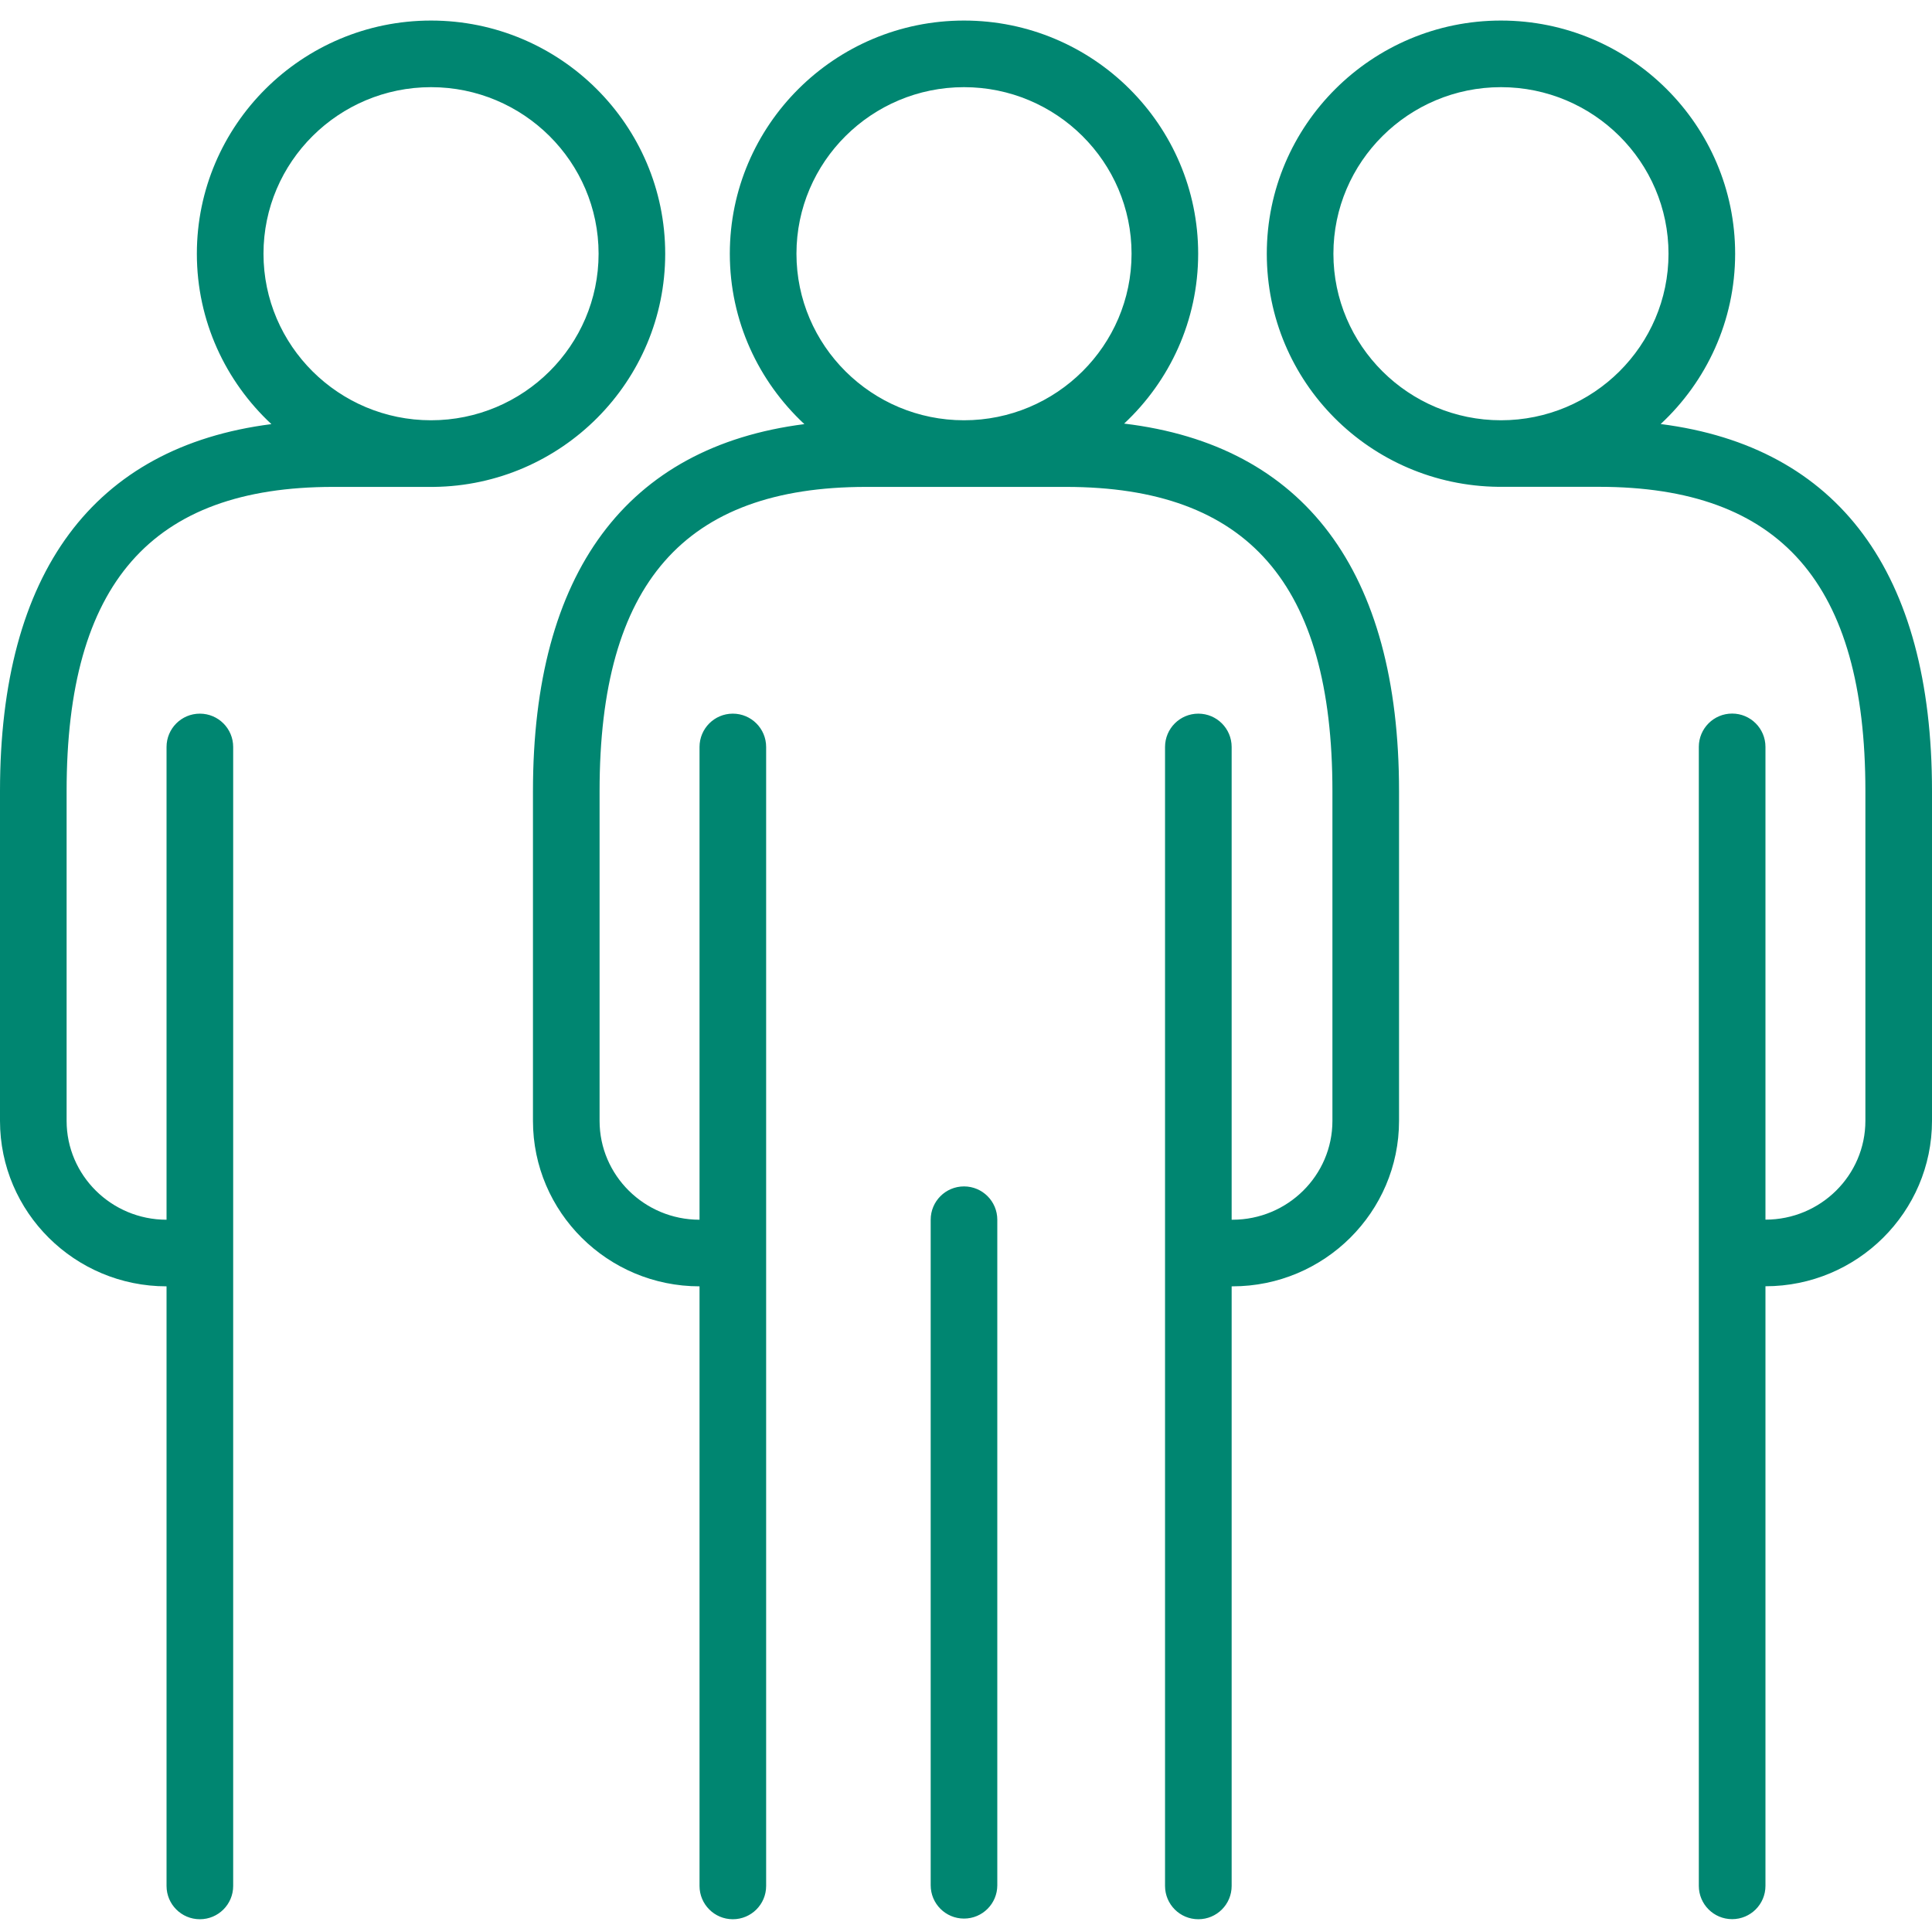 <?xml version="1.0" encoding="UTF-8"?>
<svg xmlns="http://www.w3.org/2000/svg" width="94" height="94" viewBox="0 0 94 94" fill="none">
  <path fill-rule="evenodd" clip-rule="evenodd" d="M20.972 1C27.256 1 32.365 6.089 32.365 12.345V12.349C32.365 18.56 27.325 23.621 21.101 23.69H21.069H16.207C7.362 23.69 3.241 28.394 3.241 38.491V54.535C3.241 57.185 5.421 59.345 8.103 59.345V36.343C8.103 35.448 8.829 34.722 9.724 34.722C10.62 34.722 11.345 35.448 11.345 36.343V91.759C11.345 92.654 10.62 93.379 9.724 93.379C8.829 93.379 8.103 92.654 8.103 91.759V62.586C3.634 62.586 0 58.976 0 54.535V38.491C0 27.855 4.55 21.741 13.205 20.635C10.976 18.56 9.578 15.615 9.578 12.345C9.578 6.089 14.688 1 20.972 1ZM20.972 4.241C16.478 4.241 12.82 7.876 12.82 12.345C12.82 16.814 16.478 20.448 20.972 20.448C25.465 20.448 29.124 16.814 29.124 12.345C29.124 7.876 25.465 4.241 20.972 4.241ZM45.282 59.345C45.282 58.449 46.007 57.724 46.903 57.724C47.798 57.724 48.523 58.449 48.523 59.345V91.726C48.523 92.622 47.798 93.347 46.903 93.347C46.007 93.347 45.282 92.622 45.282 91.726V59.345ZM84.422 12.345C84.422 15.613 83.025 18.561 80.799 20.631C89.451 21.738 94 27.856 94 38.486V54.531C94 58.968 90.366 62.582 85.897 62.582V91.755C85.897 92.65 85.171 93.375 84.276 93.375C83.38 93.375 82.655 92.65 82.655 91.755V36.339C82.655 35.444 83.38 34.718 84.276 34.718C85.171 34.718 85.897 35.444 85.897 36.339V59.341C88.579 59.341 90.759 57.185 90.759 54.531V38.486C90.759 28.39 86.638 23.686 77.793 23.686H72.931H72.899C66.675 23.617 61.635 18.601 61.635 12.345C61.635 6.089 66.744 1 73.028 1C79.312 1 84.422 6.089 84.422 12.345ZM64.876 12.345C64.876 7.876 68.535 4.241 73.028 4.241C77.522 4.241 81.18 7.876 81.18 12.345C81.18 16.814 77.522 20.448 73.028 20.448C68.535 20.448 64.876 16.814 64.876 12.345ZM58.296 12.345C58.296 15.602 56.91 18.54 54.694 20.61C63.458 21.66 68.069 27.786 68.069 38.491V54.535C68.069 58.972 64.435 62.586 59.965 62.586H59.925V91.759C59.925 92.654 59.2 93.379 58.304 93.379C57.409 93.379 56.684 92.654 56.684 91.759V36.343C56.684 35.448 57.409 34.722 58.304 34.722C59.2 34.722 59.925 35.448 59.925 36.343V59.345H59.965C62.648 59.345 64.828 57.189 64.828 54.535V38.491C64.828 28.394 60.707 23.69 51.862 23.69H42.138C33.293 23.69 29.172 28.394 29.172 38.491V54.535C29.172 57.185 31.352 59.345 34.035 59.345V36.343C34.035 35.448 34.76 34.722 35.655 34.722C36.551 34.722 37.276 35.448 37.276 36.343V91.759C37.276 92.654 36.551 93.379 35.655 93.379C34.76 93.379 34.035 92.654 34.035 91.759V62.586C29.565 62.586 25.931 58.976 25.931 54.535V38.491C25.931 27.859 30.481 21.741 39.136 20.635C36.907 18.56 35.509 15.615 35.509 12.345C35.509 6.089 40.618 1 46.903 1C53.187 1 58.296 6.089 58.296 12.345ZM46.903 4.241C42.409 4.241 38.751 7.876 38.751 12.345C38.751 16.814 42.409 20.448 46.903 20.448C51.396 20.448 55.055 16.814 55.055 12.345C55.055 7.876 51.396 4.241 46.903 4.241Z" fill="#008671"></path>
</svg>
